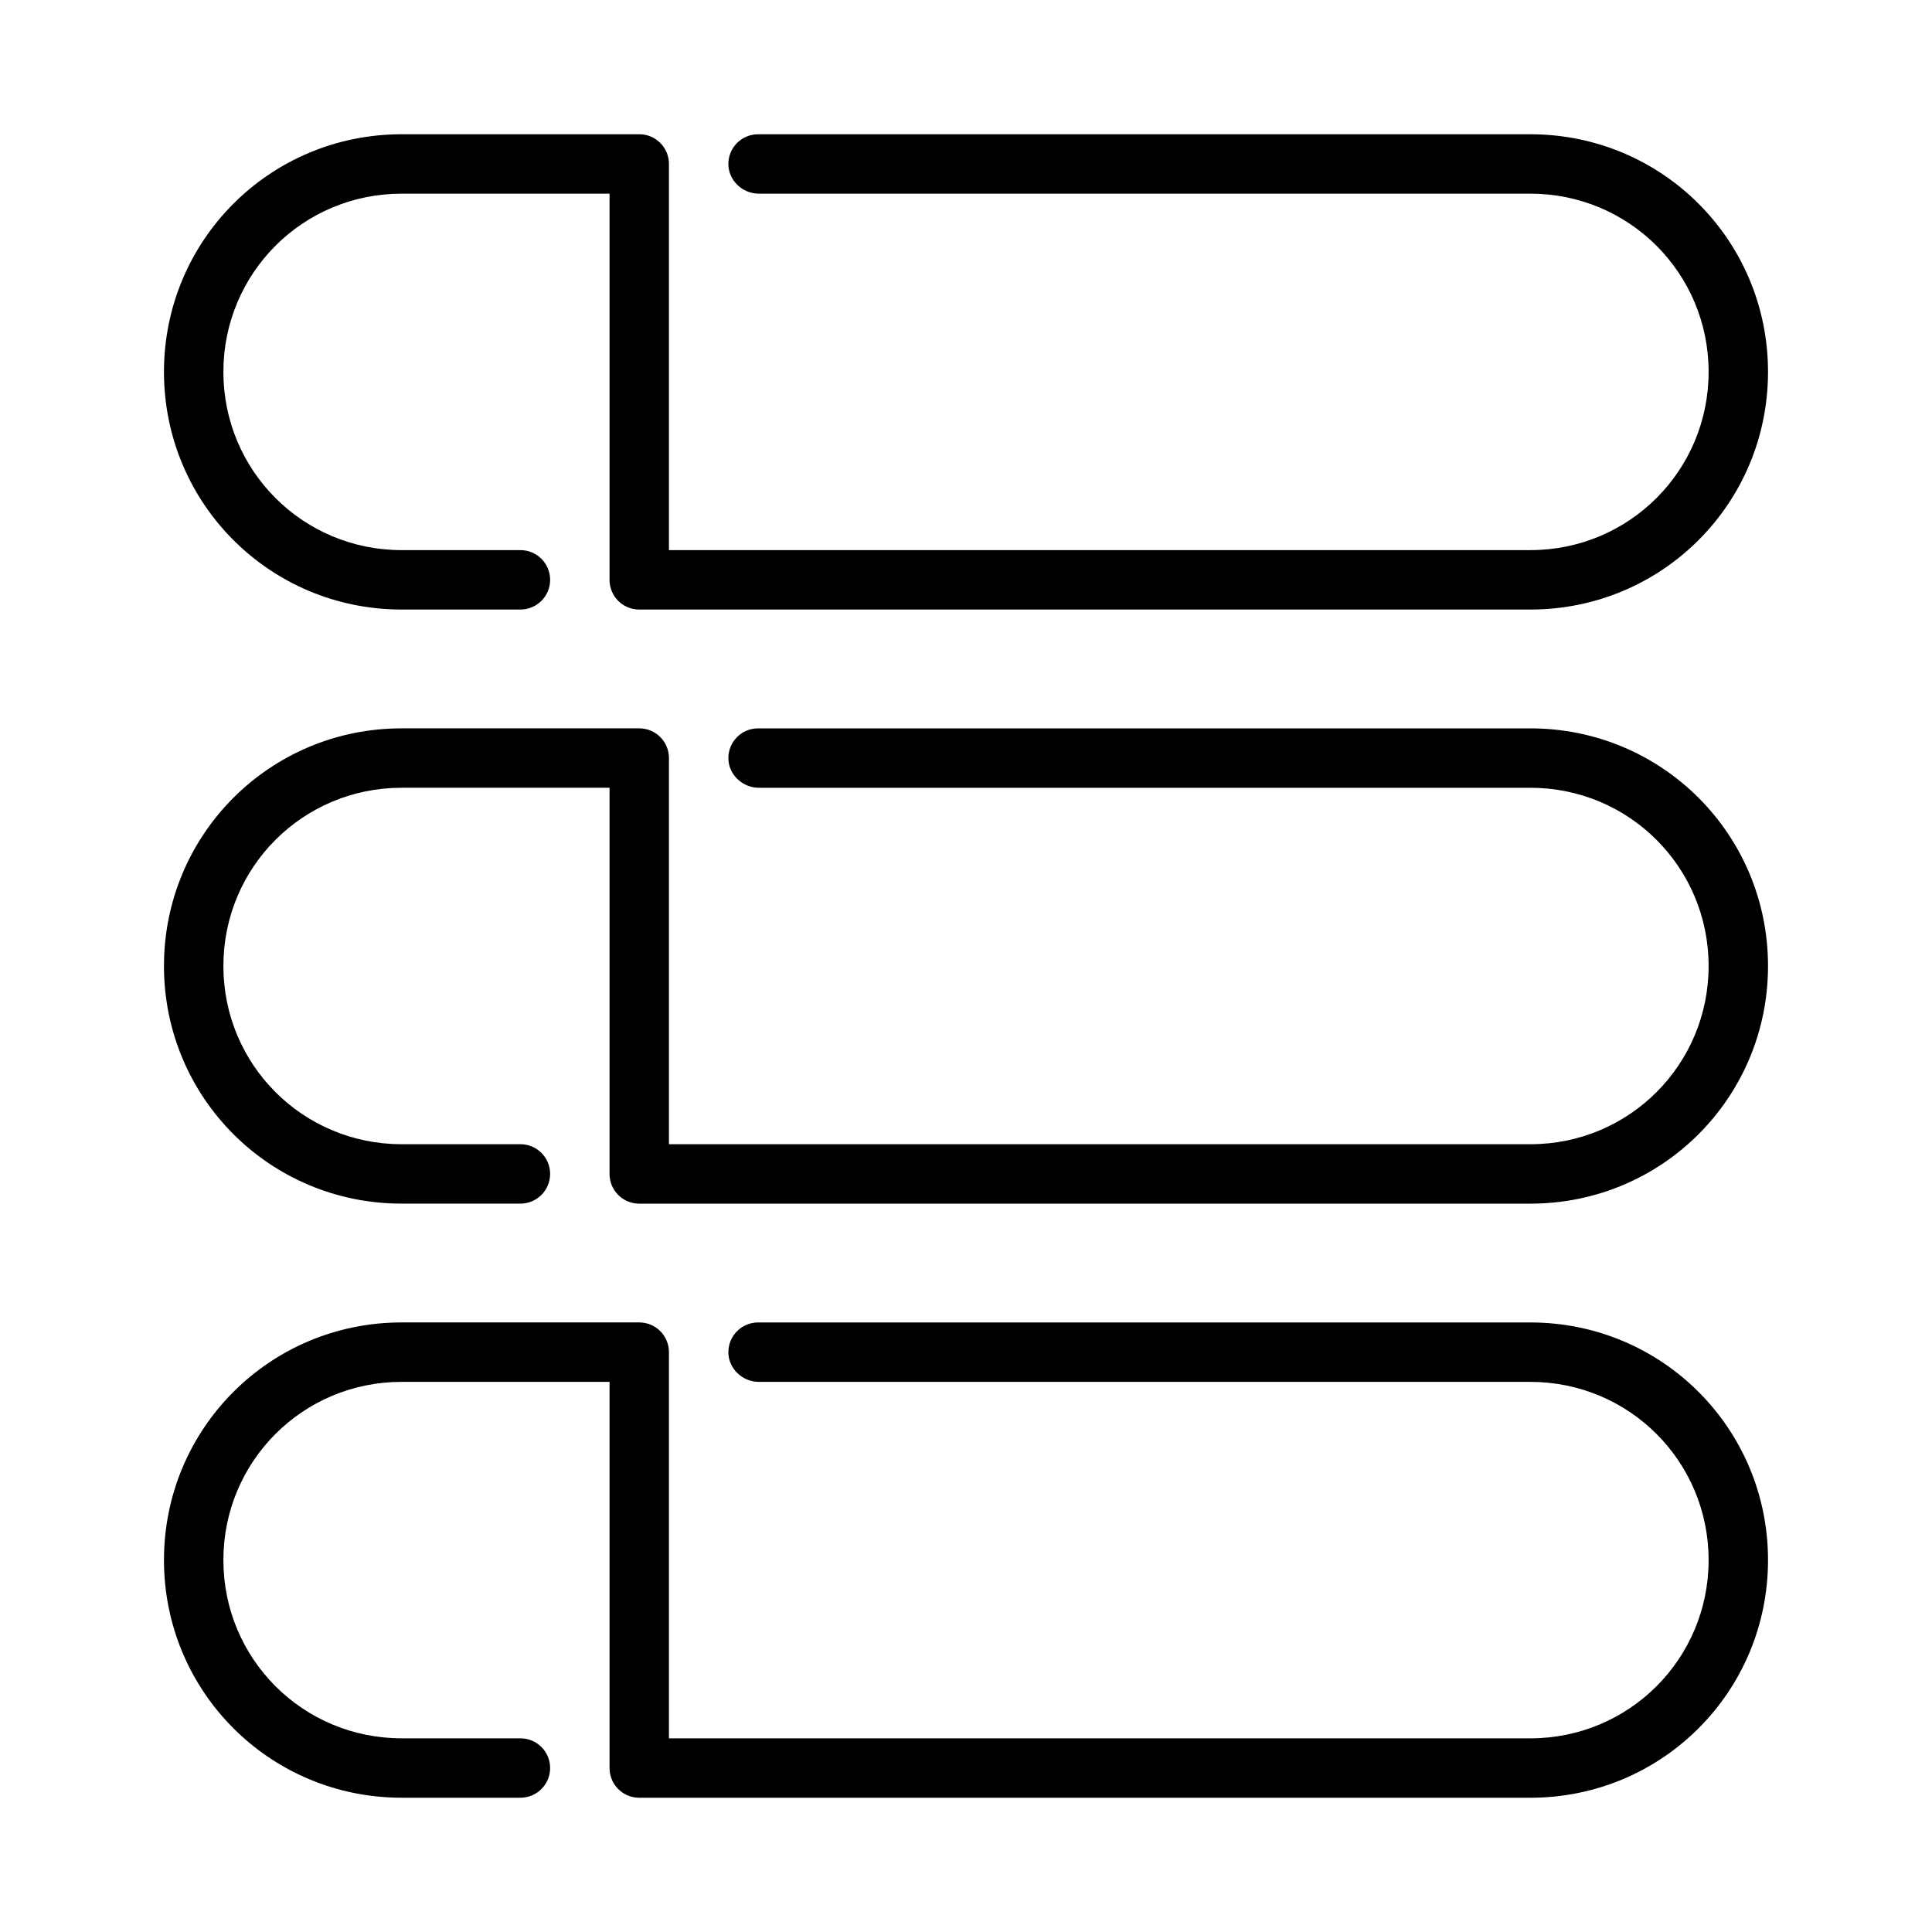 <?xml version="1.0" encoding="UTF-8"?>
<!-- Uploaded to: SVG Repo, www.svgrepo.com, Generator: SVG Repo Mixer Tools -->
<svg fill="#000000" width="800px" height="800px" version="1.1" viewBox="144 144 512 512" xmlns="http://www.w3.org/2000/svg">
 <path d="m250.43 179.58c-34.887 0-62.977 28.086-62.977 62.977 0 34.887 28.09 62.977 62.977 62.977h31.488c4.348 0 7.871-3.523 7.871-7.871 0-4.348-3.523-7.875-7.871-7.875h-31.488c-26.168 0-47.23-21.066-47.23-47.23 0-26.168 21.062-47.234 47.23-47.234h55.105v102.34c0 4.359 3.512 7.871 7.871 7.871h236.16c34.891 0 62.977-28.09 62.977-62.977 0-34.891-28.086-62.977-62.977-62.977h-204.67c-4.348 0-7.871 3.523-7.871 7.871s3.723 7.871 8.07 7.871h204.47c26.168 0 47.234 21.066 47.234 47.234 0 26.164-21.066 47.23-47.234 47.23h-228.29v-102.34c0-4.359-3.512-7.871-7.871-7.871zm0 157.44c-34.887 0-62.977 28.086-62.977 62.977 0 34.887 28.09 62.977 62.977 62.977h31.488c4.348 0 7.871-3.527 7.871-7.875 0-4.348-3.523-7.871-7.871-7.871h-31.488c-26.168 0-47.23-21.066-47.23-47.23 0-26.168 21.062-47.234 47.23-47.234h55.105v102.34c0 4.363 3.512 7.875 7.871 7.875h236.16c34.891 0 62.977-28.09 62.977-62.977 0-34.891-28.086-62.977-62.977-62.977h-204.67c-4.348 0-7.871 3.523-7.871 7.871 0 4.348 3.723 7.871 8.07 7.871h204.47c26.168 0 47.234 21.066 47.234 47.234 0 26.164-21.066 47.23-47.234 47.23h-228.29v-102.34c0-4.359-3.512-7.871-7.871-7.871zm0 157.44c-34.887 0-62.977 28.09-62.977 62.977 0 34.891 28.09 62.977 62.977 62.977h31.488c4.348 0 7.871-3.523 7.871-7.871 0-4.348-3.523-7.871-7.871-7.871h-31.488c-26.168 0-47.23-21.066-47.23-47.234 0-26.164 21.062-47.23 47.23-47.23h55.105v102.34c0 4.359 3.512 7.871 7.871 7.871h236.16c34.891 0 62.977-28.086 62.977-62.977 0-34.887-28.086-62.977-62.977-62.977h-204.67c-4.348 0-7.871 3.527-7.871 7.875 0 4.348 3.723 7.871 8.07 7.871h204.47c26.168 0 47.234 21.066 47.234 47.23 0 26.168-21.066 47.234-47.234 47.234h-228.29v-102.34c0-4.363-3.512-7.875-7.871-7.875z"/>
</svg>
